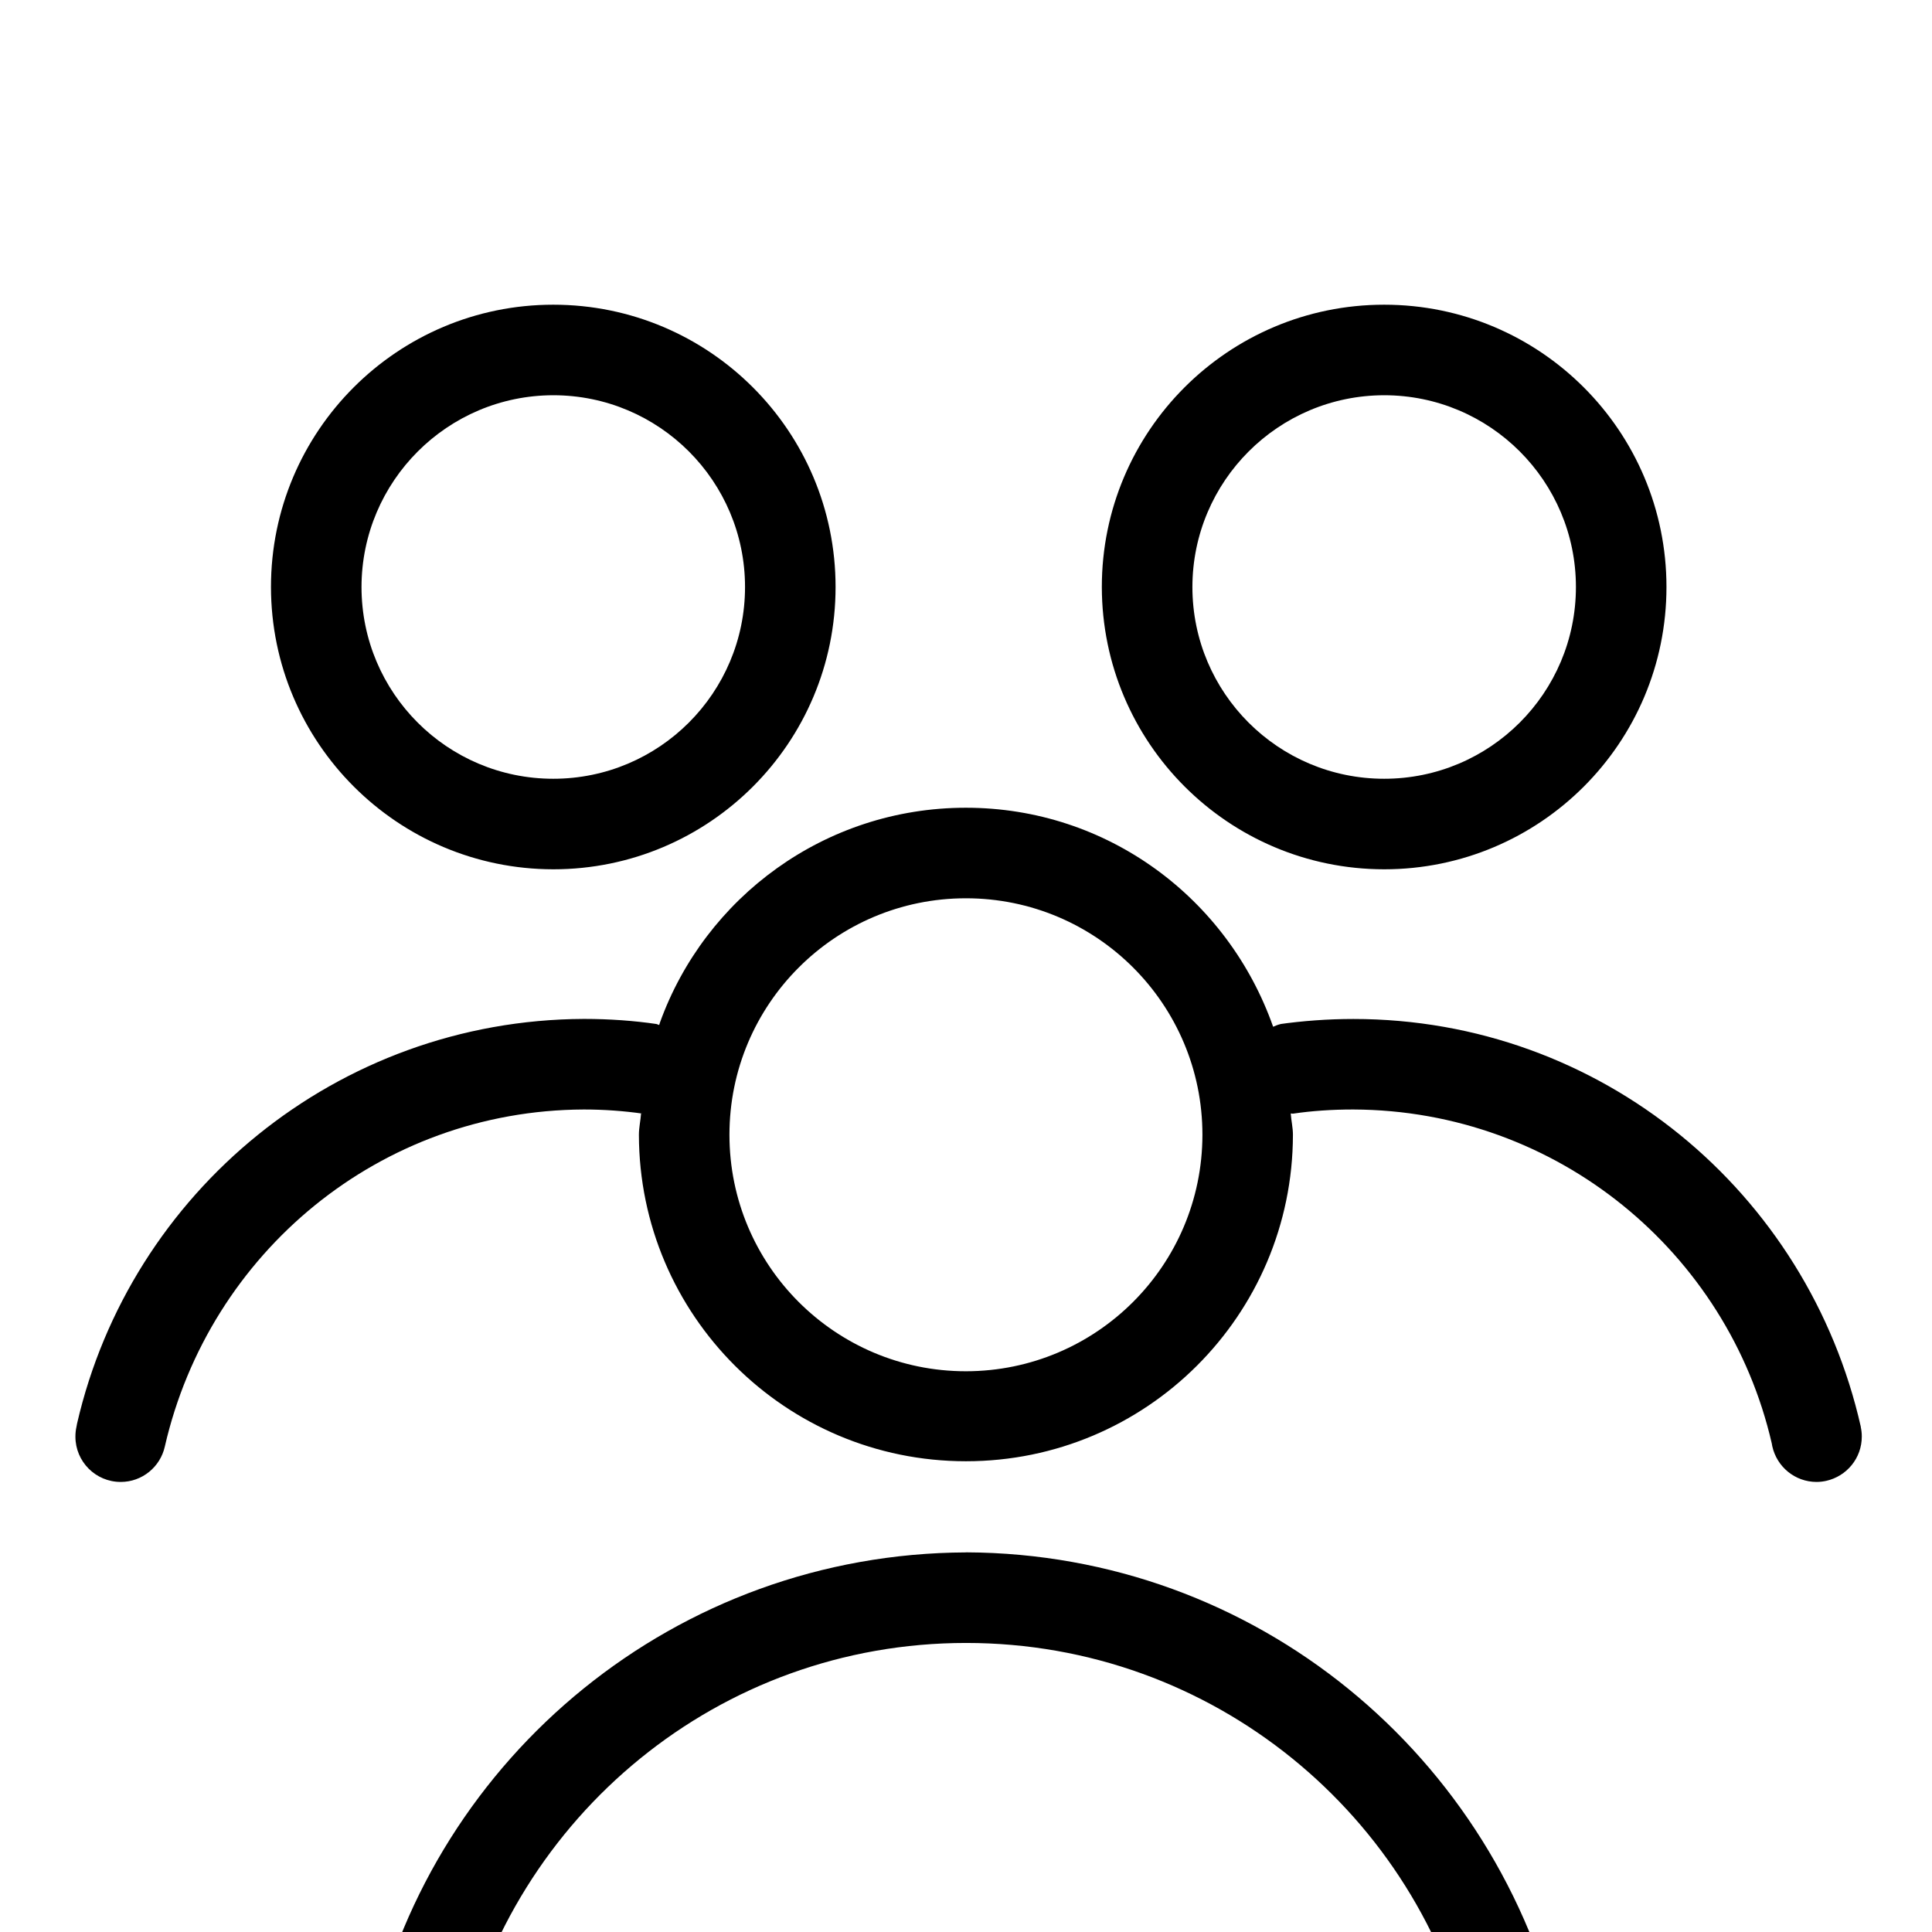 <svg width="59" height="59" viewBox="0 0 59 59" fill="none" xmlns="http://www.w3.org/2000/svg">
<g clip-path="url(#clip0_966_531)">
<path d="M29.5 47.408C20.655 47.444 13.264 53.619 11.363 61.892L11.339 62.017C11.319 62.106 11.308 62.207 11.308 62.312C11.308 63.076 11.927 63.695 12.691 63.695C13.349 63.695 13.9 63.234 14.038 62.617L14.04 62.608C15.653 55.444 21.963 50.173 29.502 50.173C37.041 50.173 43.35 55.444 44.943 62.502L44.964 62.608C45.104 63.234 45.653 63.695 46.313 63.695H46.315C46.42 63.695 46.522 63.682 46.619 63.66L46.61 63.662C47.237 63.522 47.698 62.971 47.698 62.311C47.698 62.206 47.687 62.104 47.665 62.006L47.666 62.016C45.74 53.619 38.346 47.444 29.507 47.406H29.504L29.5 47.408ZM16.896 26.547C21.657 26.547 25.517 22.689 25.517 17.926C25.517 13.164 21.659 9.305 16.896 9.305C12.136 9.305 8.275 13.164 8.275 17.926C8.28 22.685 12.139 26.542 16.896 26.547ZM16.896 12.07C20.13 12.07 22.752 14.692 22.752 17.926C22.752 21.16 20.13 23.782 16.896 23.782C13.662 23.782 11.04 21.16 11.04 17.926C11.044 14.694 13.666 12.074 16.896 12.07ZM42.27 26.547C47.03 26.547 50.891 22.689 50.891 17.926C50.891 13.164 47.032 9.305 42.27 9.305C37.509 9.305 33.648 13.164 33.648 17.926C33.654 22.685 37.511 26.542 42.268 26.547H42.27ZM42.27 12.07C45.504 12.07 48.126 14.692 48.126 17.926C48.126 21.16 45.504 23.782 42.27 23.782C39.036 23.782 36.414 21.16 36.414 17.926C36.418 14.694 39.038 12.074 42.27 12.07ZM56.828 43.58C55.209 36.4 48.885 31.118 41.33 31.118C40.55 31.118 39.783 31.175 39.032 31.282L39.117 31.271C39.027 31.293 38.947 31.323 38.872 31.358L38.879 31.354C37.495 27.429 33.818 24.667 29.496 24.667C25.193 24.667 21.529 27.405 20.152 31.232L20.13 31.302C20.099 31.295 20.075 31.277 20.043 31.271C19.381 31.173 18.618 31.116 17.84 31.116C17.837 31.116 17.831 31.116 17.827 31.116C10.283 31.149 3.979 36.415 2.354 43.471L2.334 43.578C2.314 43.667 2.303 43.768 2.303 43.873C2.303 44.636 2.922 45.256 3.686 45.256C4.344 45.256 4.895 44.795 5.033 44.177L5.035 44.168C6.394 38.255 11.599 33.908 17.825 33.882H17.829C18.447 33.882 19.053 33.926 19.645 34.011L19.577 34.004C19.562 34.223 19.511 34.431 19.511 34.656C19.522 40.163 23.989 44.624 29.498 44.624C35.007 44.624 39.475 40.163 39.484 34.656V34.654C39.484 34.433 39.432 34.225 39.417 34.005C39.447 34.002 39.475 34.015 39.504 34.007C40.046 33.926 40.673 33.882 41.311 33.882C41.319 33.882 41.324 33.882 41.331 33.882C47.561 33.906 52.766 38.253 54.107 44.08L54.123 44.168C54.263 44.795 54.815 45.254 55.473 45.256C55.578 45.256 55.679 45.243 55.777 45.221L55.768 45.223C56.395 45.083 56.856 44.531 56.856 43.871C56.856 43.766 56.845 43.665 56.822 43.567L56.824 43.576L56.828 43.58ZM29.5 41.876C29.5 41.876 29.5 41.876 29.498 41.876C25.51 41.876 22.276 38.644 22.276 34.654C22.276 30.665 25.51 27.432 29.498 27.432C33.486 27.432 36.72 30.666 36.72 34.654C36.72 34.654 36.72 34.654 36.72 34.656C36.715 38.642 33.486 41.871 29.5 41.876Z" fill="black"/>
</g>
<defs>
<clipPath id="clip0_966_531">
<rect width="59" height="59" fill="white"/>
</clipPath>
</defs>
</svg>
